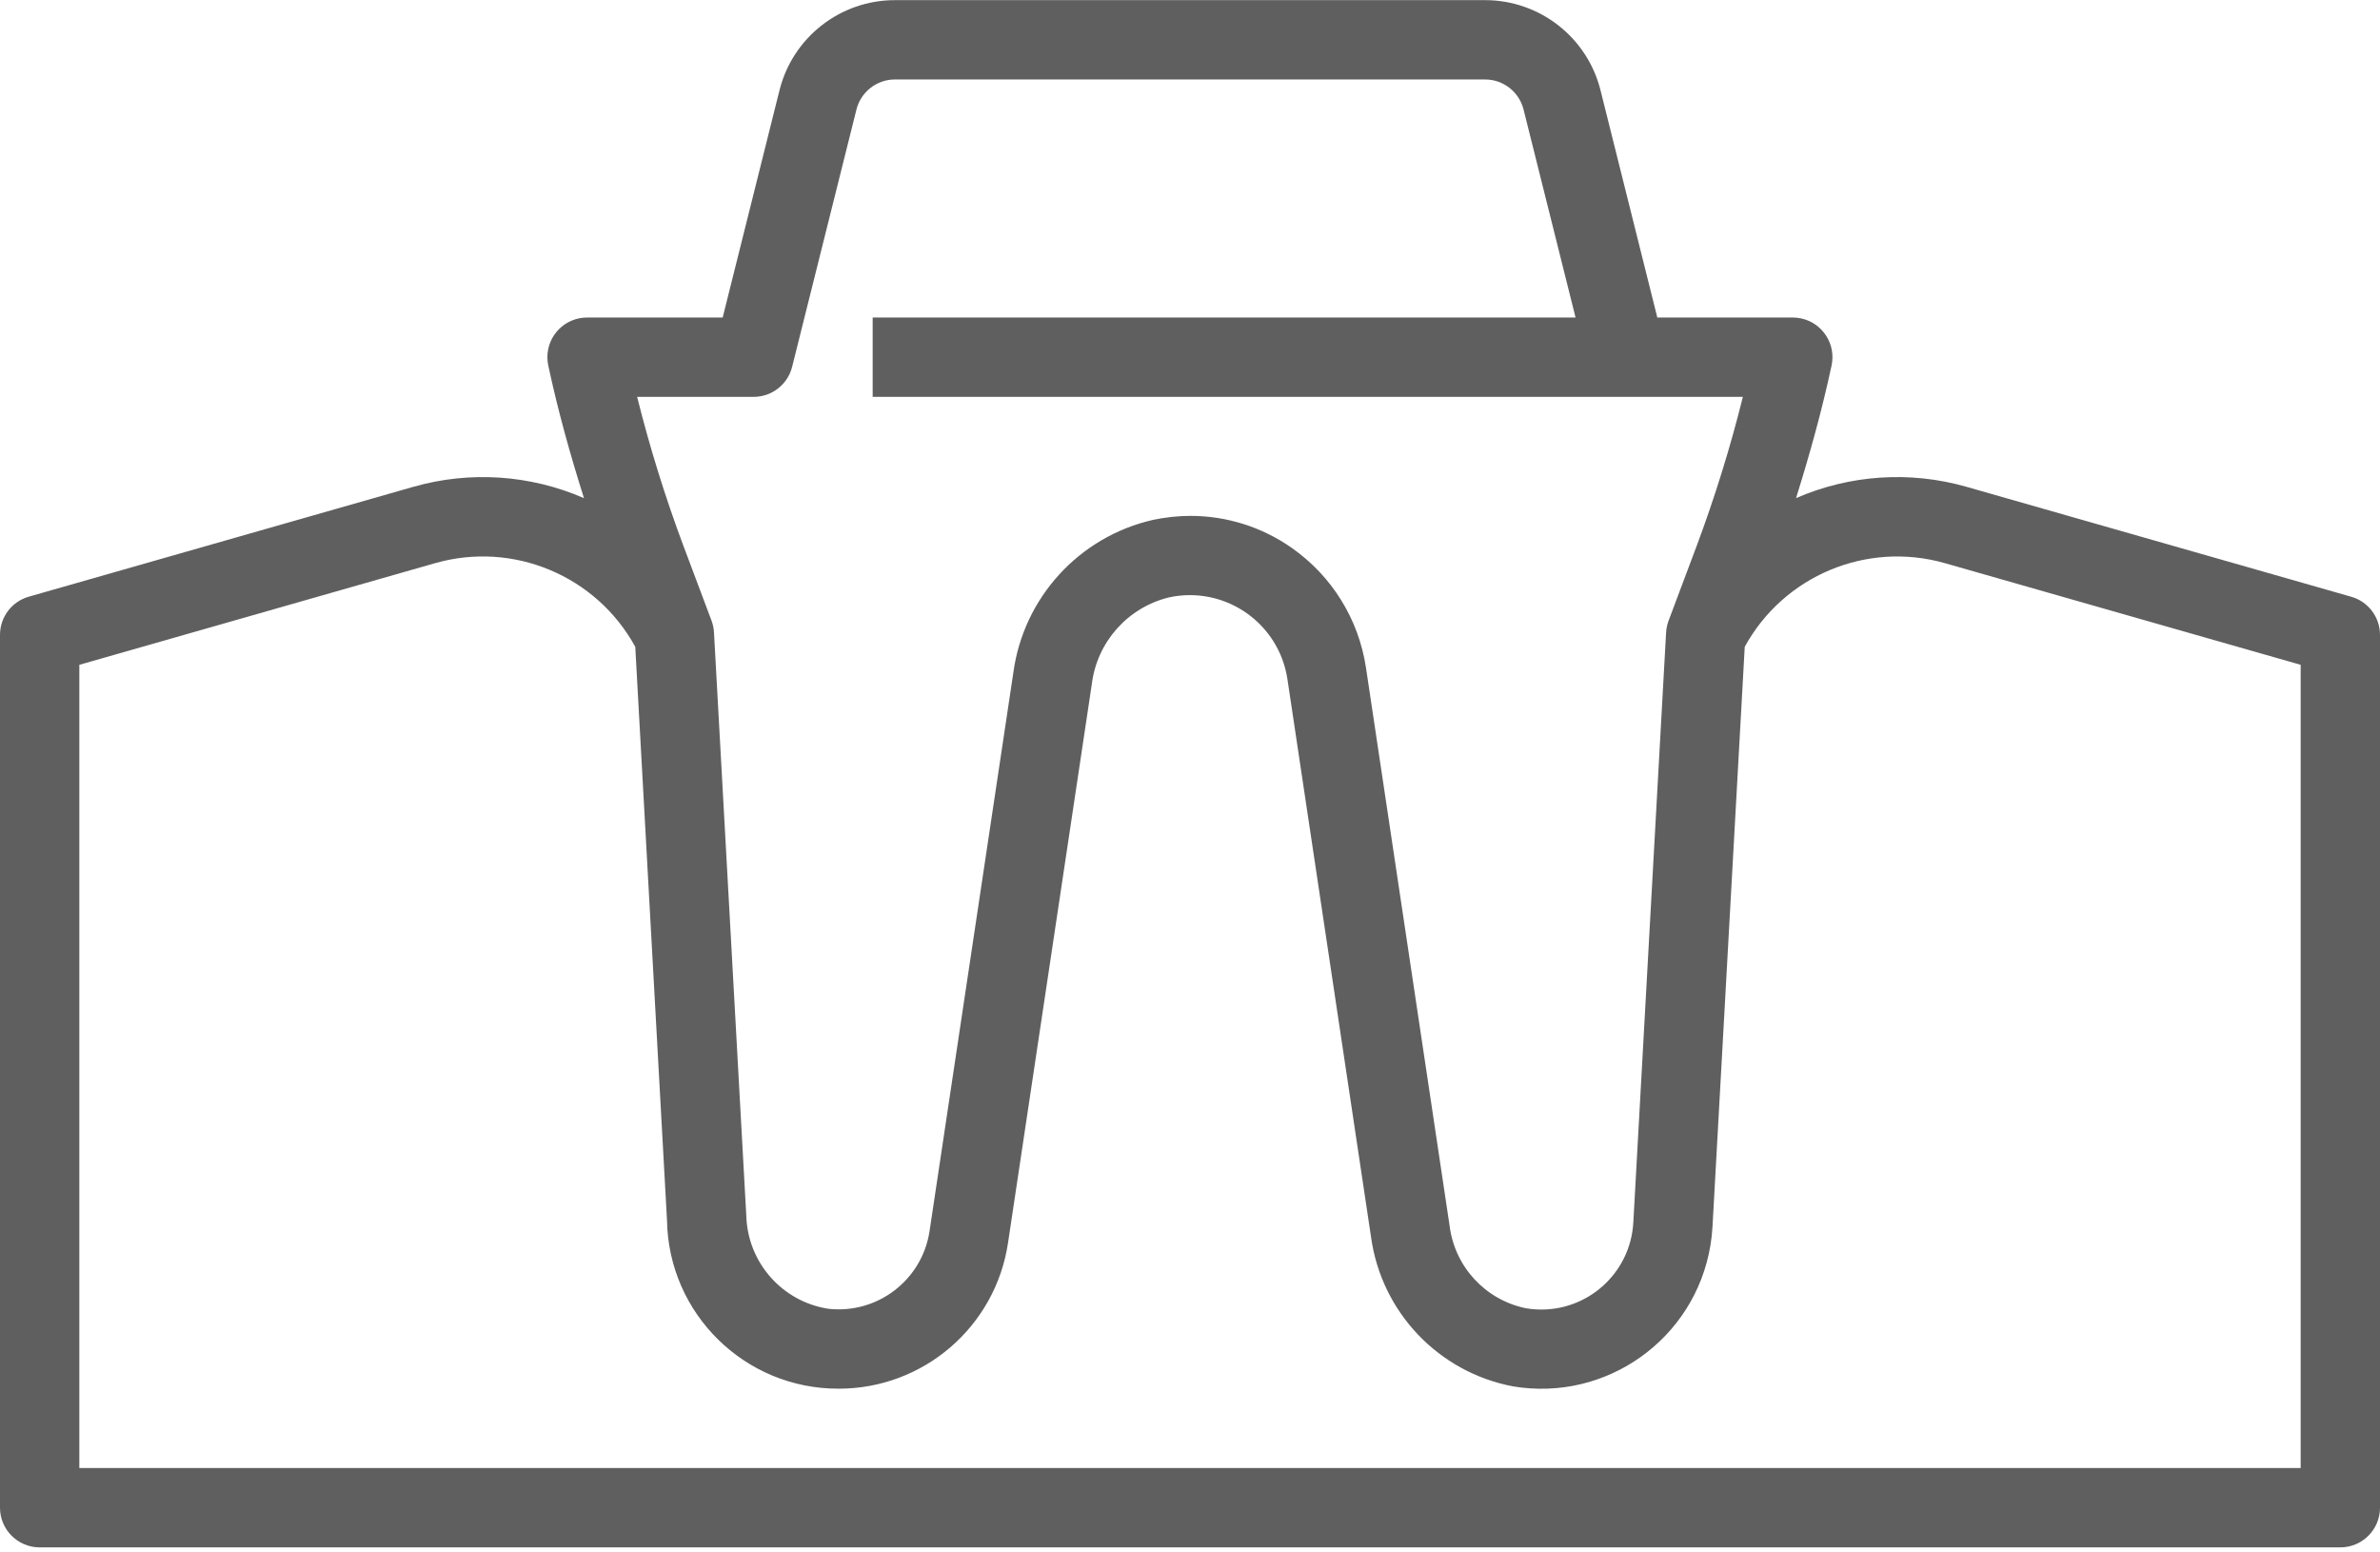 <?xml version="1.0" encoding="UTF-8"?> <svg xmlns="http://www.w3.org/2000/svg" width="480" height="313" viewBox="0 0 480 313" fill="none"> <path d="M474.192 120.331L396.592 98.163C385.221 94.914 373.074 95.72 362.232 100.443C364.952 91.715 367.44 82.843 369.392 73.707C370.32 69.387 367.57 65.133 363.25 64.205C362.708 64.088 362.154 64.029 361.6 64.027H334.248L322.792 18.195C320.116 7.514 310.515 0.024 299.504 0.027H180.496C169.482 0.025 159.881 7.519 157.208 18.203L145.752 64.027H118.4C113.982 64.026 110.399 67.606 110.398 72.025C110.398 72.59 110.458 73.154 110.576 73.707C112.528 82.835 115.016 91.723 117.776 100.451C106.922 95.722 94.761 94.913 83.376 98.163L5.776 120.331C2.351 121.322 -0.005 124.461 7.94308e-06 128.027V304.027C7.94308e-06 308.445 3.582 312.027 8 312.027H472C476.418 312.027 480 308.445 480 304.027V128.027C480.001 124.452 477.63 121.31 474.192 120.331ZM152 80.027C155.672 80.026 158.871 77.526 159.76 73.963L172.728 22.091C173.617 18.526 176.821 16.024 180.496 16.027H299.504C303.176 16.023 306.38 18.521 307.272 22.083L317.76 64.027H176V80.027H351.504C348.963 90.239 345.844 100.298 342.16 110.155L336.504 125.211C336.221 125.982 336.056 126.791 336.016 127.611L329.408 246.531C328.83 256.778 320.055 264.617 309.808 264.04C309.108 264.001 308.411 263.922 307.72 263.803C299.556 262.12 293.374 255.42 292.352 247.147L275.48 134.571C274 124.843 268.603 116.145 260.544 110.499C254.542 106.276 247.379 104.015 240.04 104.027C237.529 104.041 235.025 104.309 232.568 104.827C217.659 108.213 206.418 120.5 204.368 135.651L187.48 248.211C186.009 258.087 176.986 265.027 167.064 263.915C157.739 262.471 150.775 254.572 150.512 245.139L144 127.579C143.96 126.759 143.795 125.95 143.512 125.179L137.856 110.131C134.169 100.281 131.044 90.231 128.496 80.027H152V80.027ZM464 296.027H16V134.059L87.8 113.547C103.532 109.08 120.263 116.084 128.12 130.427L134.52 246.027C134.805 264.926 150.235 280.082 169.136 280.027C186.251 280.046 200.792 267.516 203.304 250.587L220.192 137.987C221.23 129.467 227.442 122.483 235.784 120.459C246.526 118.145 257.11 124.977 259.424 135.719C259.512 136.126 259.586 136.535 259.648 136.947L276.52 249.491C278.623 264.623 290.149 276.724 305.16 279.563C323.99 282.712 341.807 270 344.956 251.17C345.165 249.918 345.306 248.655 345.376 247.387L351.88 130.427C359.742 116.089 376.468 109.086 392.2 113.547L464 134.059V296.027V296.027Z" fill="#5F5F5F"></path> </svg> 